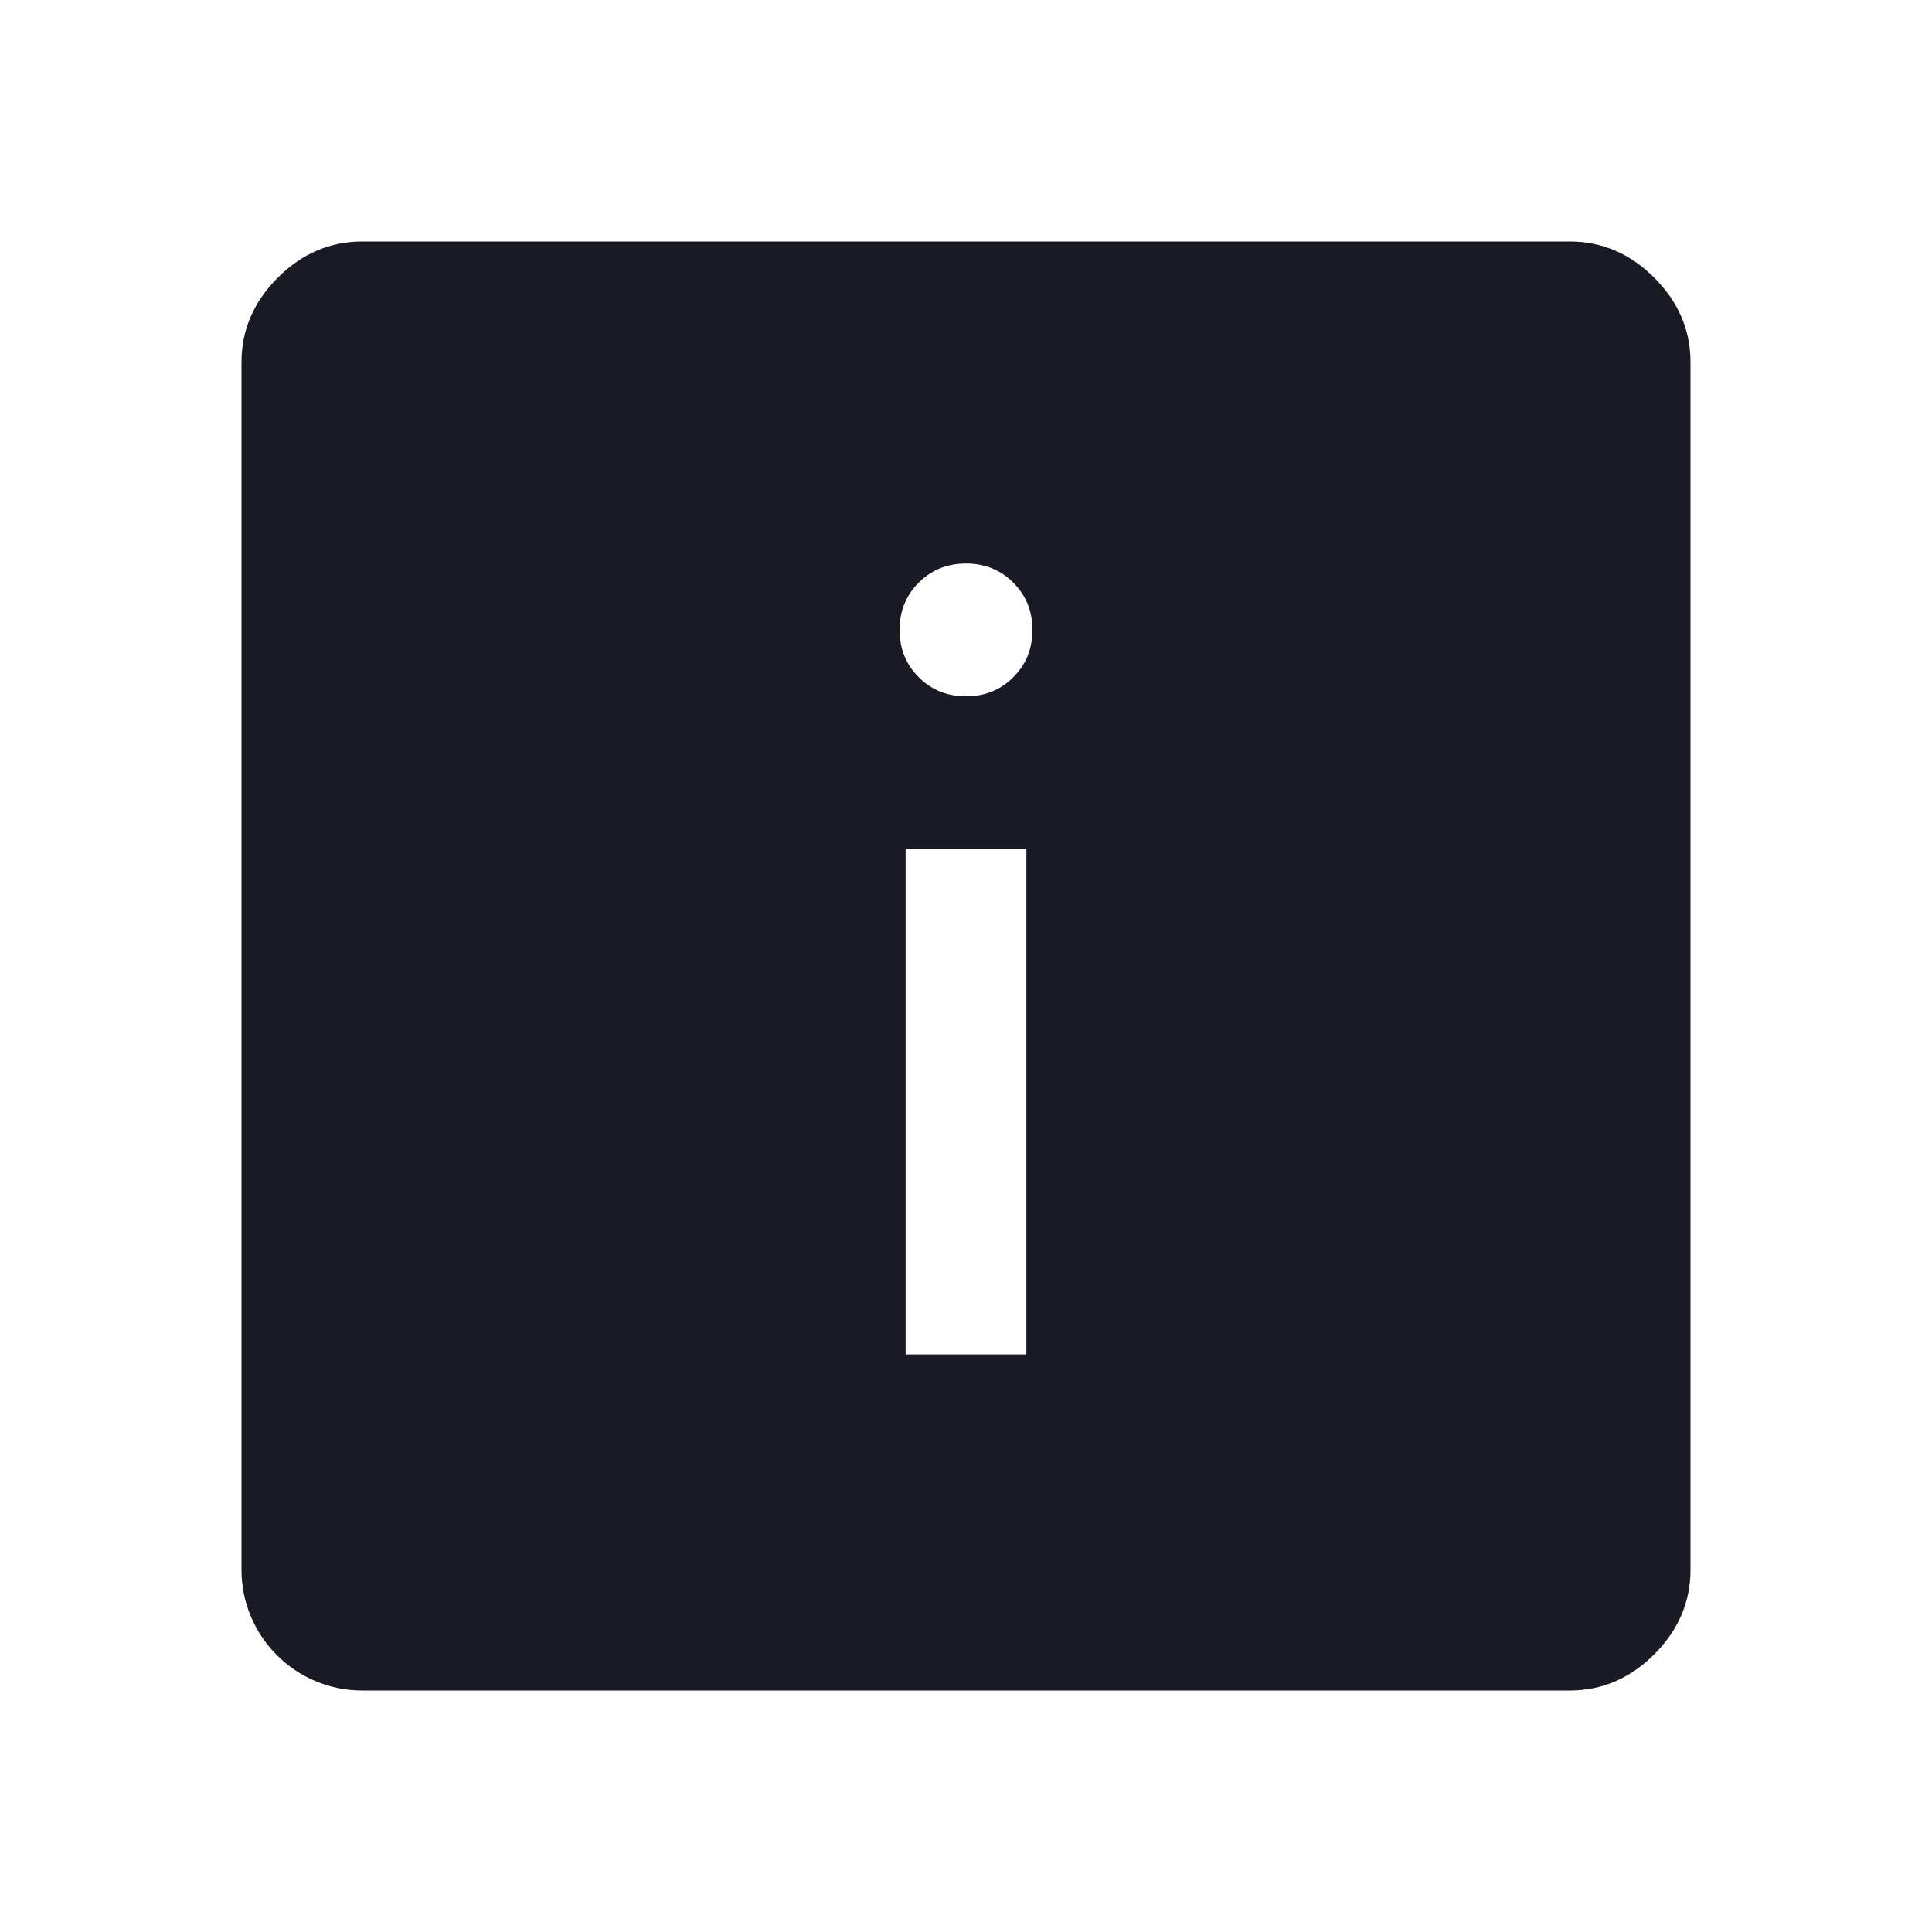 <svg width="48" height="48" viewBox="0 0 48 48" fill="none" xmlns="http://www.w3.org/2000/svg">
<path d="M24 17.3C24.467 17.3 24.858 17.142 25.175 16.825C25.492 16.508 25.65 16.117 25.65 15.65C25.65 15.183 25.492 14.792 25.175 14.475C24.858 14.158 24.467 14 24 14C23.533 14 23.142 14.158 22.825 14.475C22.508 14.792 22.35 15.183 22.35 15.65C22.35 16.117 22.508 16.508 22.825 16.825C23.142 17.142 23.533 17.3 24 17.3ZM22.5 33.65H25.5V21.1H22.5V33.65ZM9 42C7.343 42 6 40.657 6 39V9C6 8.2 6.3 7.5 6.9 6.9C7.5 6.3 8.2 6 9 6H39C39.8 6 40.5 6.3 41.1 6.9C41.7 7.5 42 8.2 42 9V39C42 39.8 41.7 40.5 41.1 41.1C40.5 41.7 39.8 42 39 42H12H9Z" fill="#191A23"/>
</svg>
